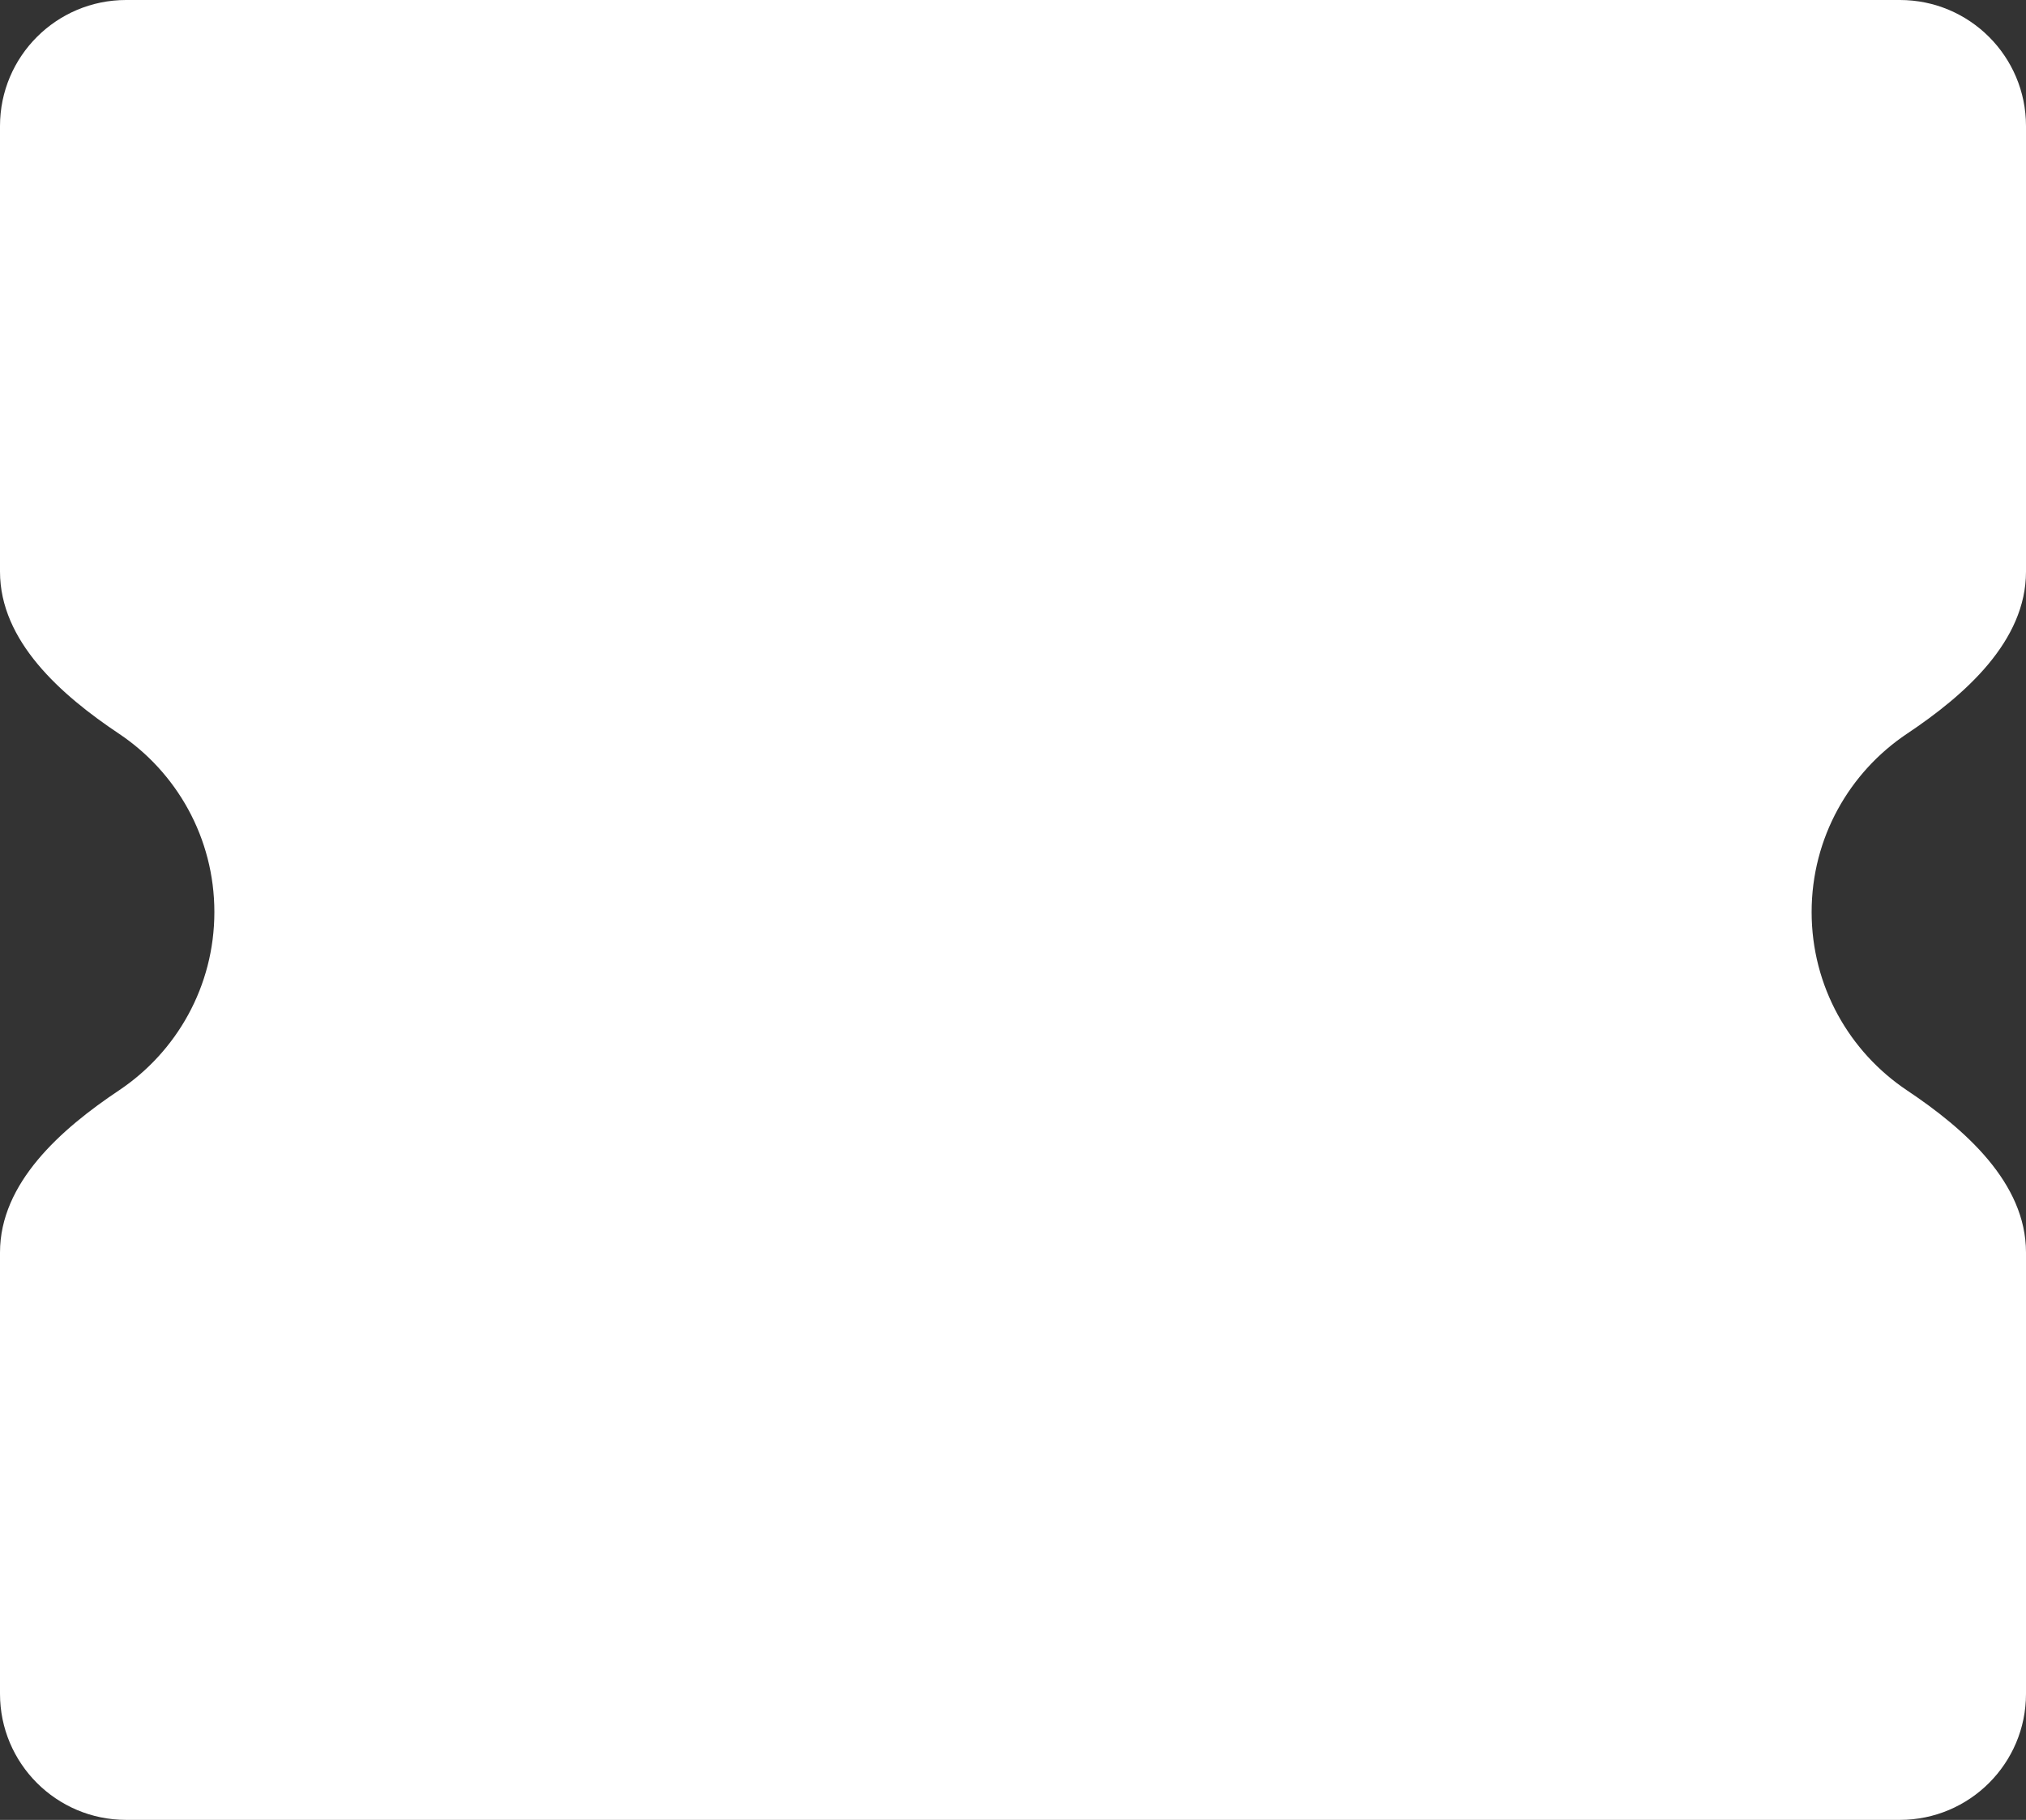 <?xml version="1.0" encoding="UTF-8"?> <svg xmlns="http://www.w3.org/2000/svg" width="482" height="433" viewBox="0 0 482 433" fill="none"><rect x="0" y="0" width="482" height="433" fill="#333333" stroke="none"/><path d="M482 136C482 152.569 467.475 165.361 453.699 174.566C440.013 183.712 431 199.304 431 217C431 234.696 440.013 250.288 453.699 259.434C467.475 268.639 482 281.431 482 298V403C482 419.569 468.569 433 452 433H30C13.431 433 0 419.569 0 403V298C0 281.431 14.525 268.639 28.301 259.434C41.987 250.288 51 234.696 51 217C51 199.304 41.987 183.712 28.301 174.566C14.525 165.361 0 152.569 0 136V30C0 13.431 13.431 0 30 0H452C468.569 0 482 13.431 482 30V136Z" fill="white"></path></svg> 